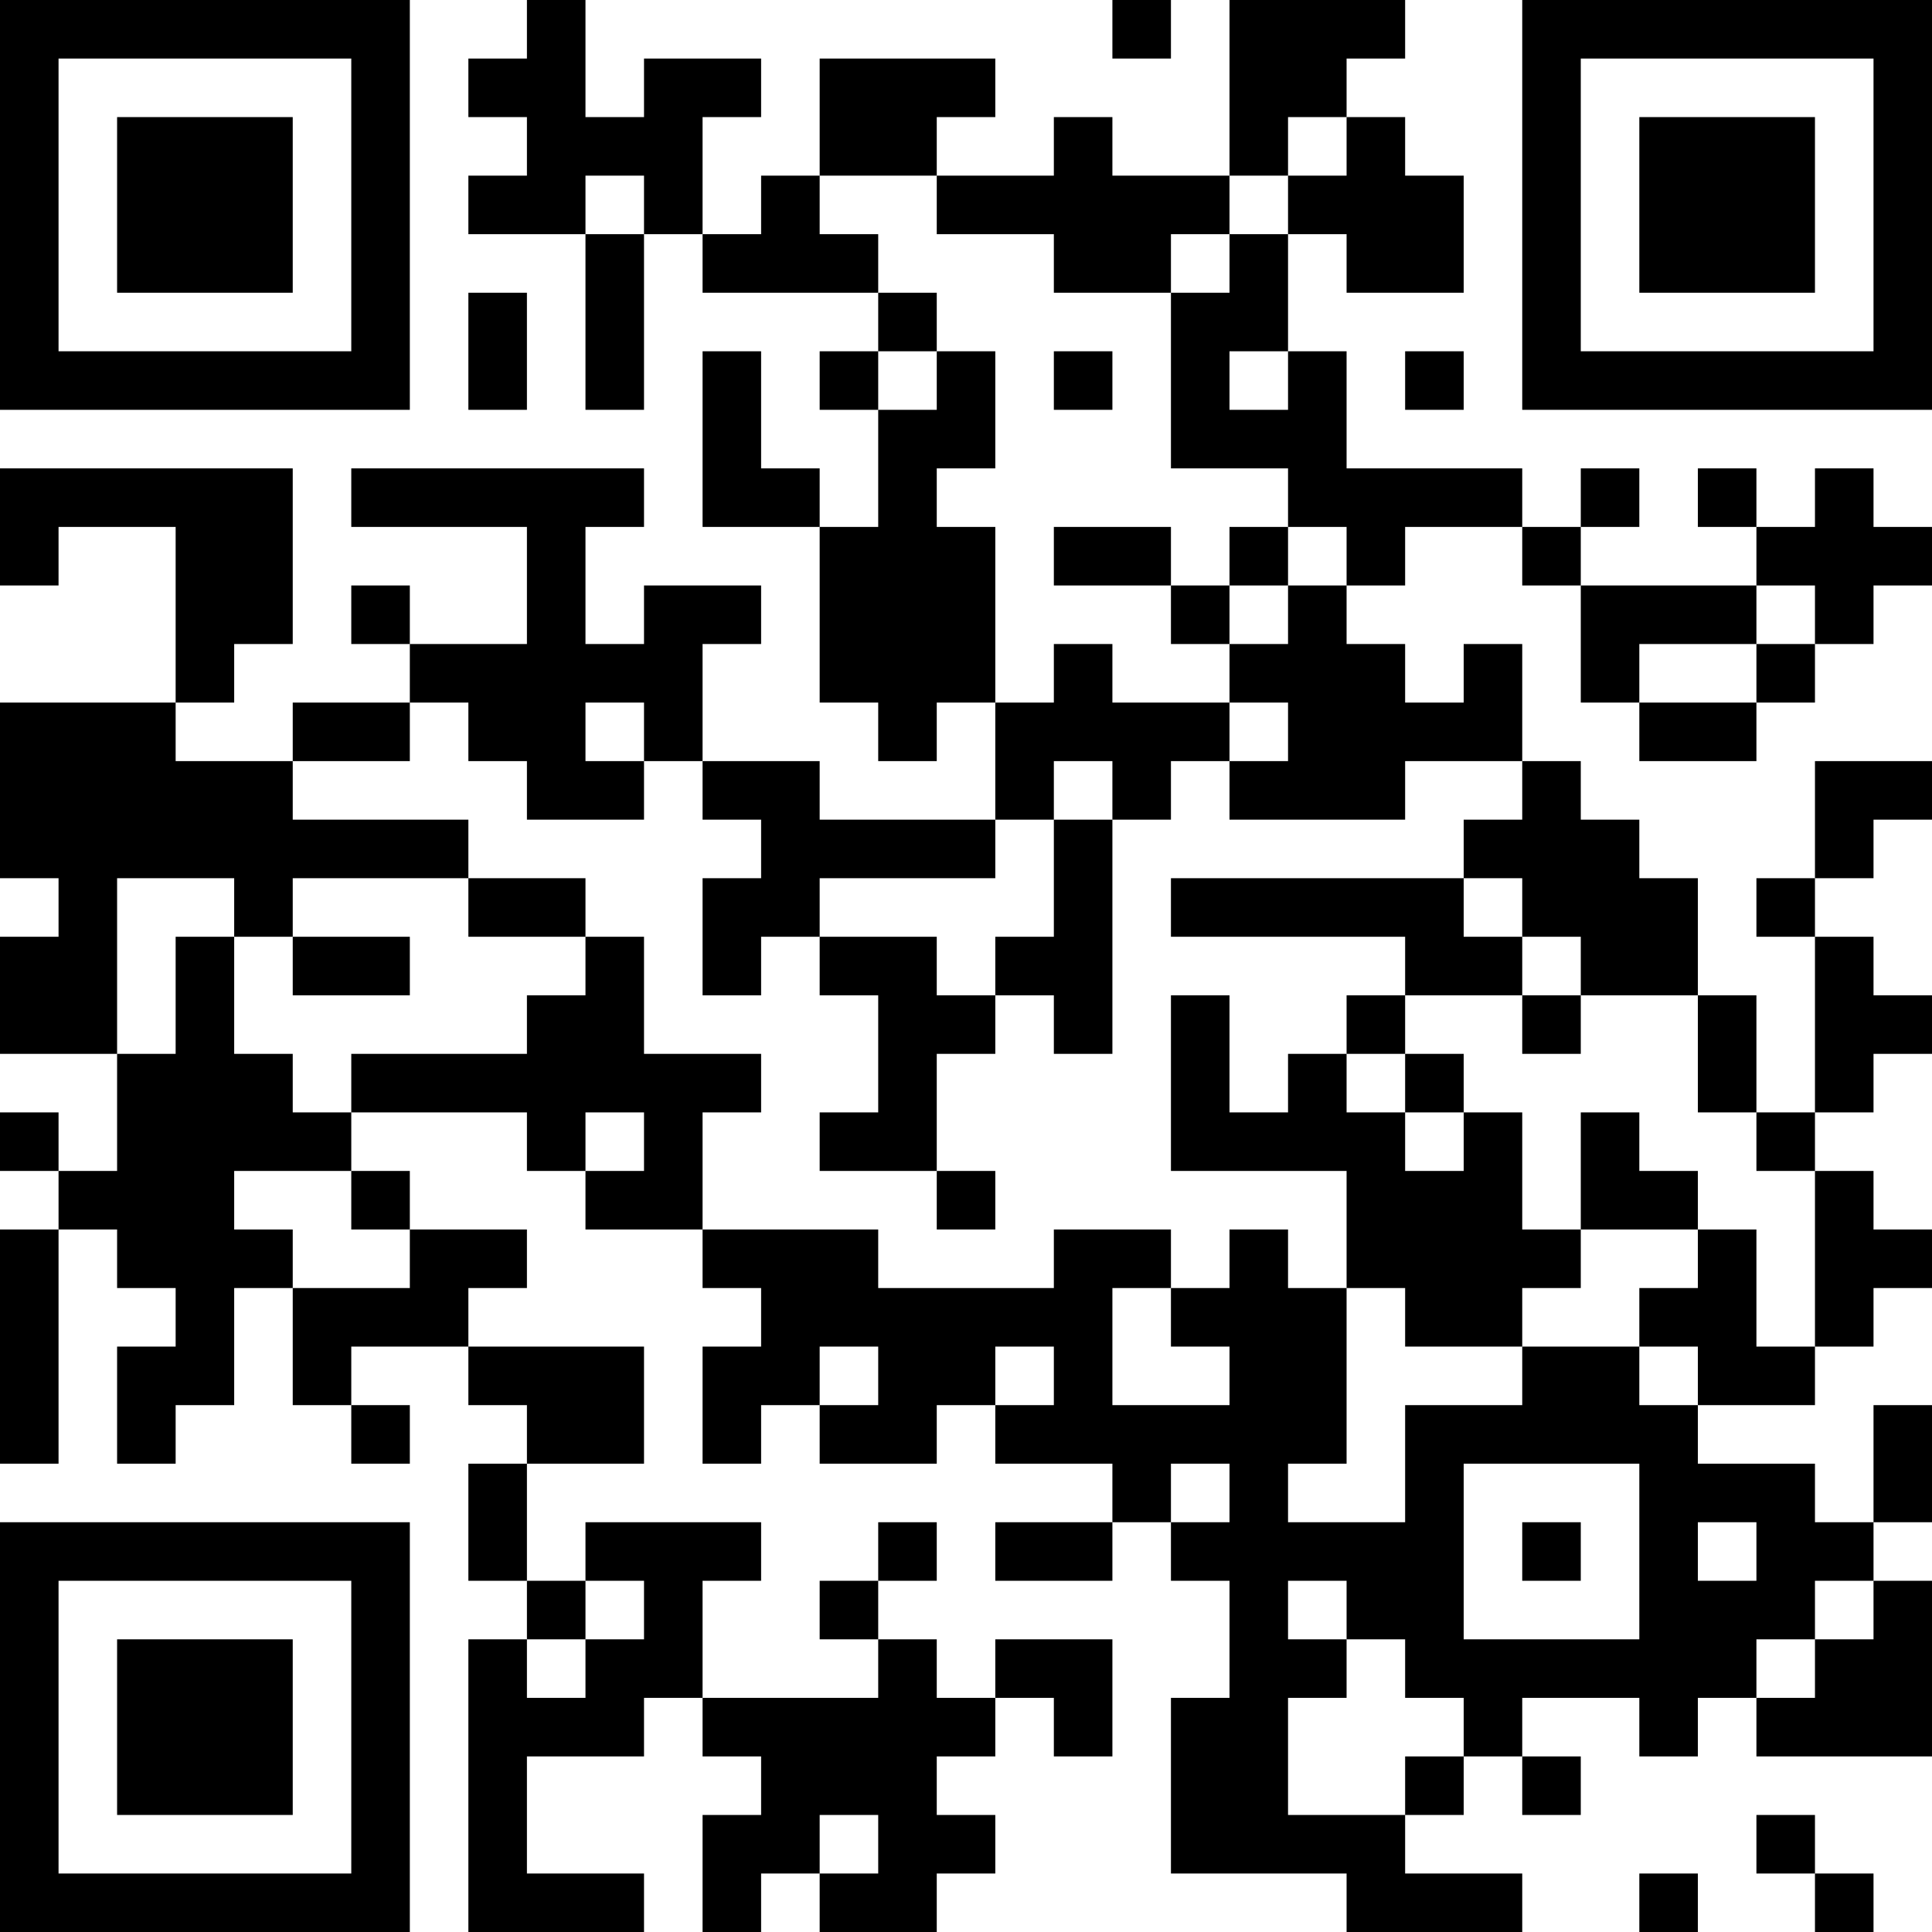 <?xml version="1.0" encoding="UTF-8"?>
<svg xmlns="http://www.w3.org/2000/svg" version="1.1" width="250" height="250" viewBox="0 0 250 250"><rect x="0" y="0" width="250" height="250" fill="#ffffff"/><g transform="scale(7.576)"><g transform="translate(0,0)"><path fill-rule="evenodd" d="M9 0L9 1L8 1L8 2L9 2L9 3L8 3L8 4L10 4L10 7L11 7L11 4L12 4L12 5L15 5L15 6L14 6L14 7L15 7L15 9L14 9L14 8L13 8L13 6L12 6L12 9L14 9L14 12L15 12L15 13L16 13L16 12L17 12L17 14L14 14L14 13L12 13L12 11L13 11L13 10L11 10L11 11L10 11L10 9L11 9L11 8L6 8L6 9L9 9L9 11L7 11L7 10L6 10L6 11L7 11L7 12L5 12L5 13L3 13L3 12L4 12L4 11L5 11L5 8L0 8L0 10L1 10L1 9L3 9L3 12L0 12L0 15L1 15L1 16L0 16L0 18L2 18L2 20L1 20L1 19L0 19L0 20L1 20L1 21L0 21L0 25L1 25L1 21L2 21L2 22L3 22L3 23L2 23L2 25L3 25L3 24L4 24L4 22L5 22L5 24L6 24L6 25L7 25L7 24L6 24L6 23L8 23L8 24L9 24L9 25L8 25L8 27L9 27L9 28L8 28L8 33L11 33L11 32L9 32L9 30L11 30L11 29L12 29L12 30L13 30L13 31L12 31L12 33L13 33L13 32L14 32L14 33L16 33L16 32L17 32L17 31L16 31L16 30L17 30L17 29L18 29L18 30L19 30L19 28L17 28L17 29L16 29L16 28L15 28L15 27L16 27L16 26L15 26L15 27L14 27L14 28L15 28L15 29L12 29L12 27L13 27L13 26L10 26L10 27L9 27L9 25L11 25L11 23L8 23L8 22L9 22L9 21L7 21L7 20L6 20L6 19L9 19L9 20L10 20L10 21L12 21L12 22L13 22L13 23L12 23L12 25L13 25L13 24L14 24L14 25L16 25L16 24L17 24L17 25L19 25L19 26L17 26L17 27L19 27L19 26L20 26L20 27L21 27L21 29L20 29L20 32L23 32L23 33L26 33L26 32L24 32L24 31L25 31L25 30L26 30L26 31L27 31L27 30L26 30L26 29L28 29L28 30L29 30L29 29L30 29L30 30L33 30L33 27L32 27L32 26L33 26L33 24L32 24L32 26L31 26L31 25L29 25L29 24L31 24L31 23L32 23L32 22L33 22L33 21L32 21L32 20L31 20L31 19L32 19L32 18L33 18L33 17L32 17L32 16L31 16L31 15L32 15L32 14L33 14L33 13L31 13L31 15L30 15L30 16L31 16L31 19L30 19L30 17L29 17L29 15L28 15L28 14L27 14L27 13L26 13L26 11L25 11L25 12L24 12L24 11L23 11L23 10L24 10L24 9L26 9L26 10L27 10L27 12L28 12L28 13L30 13L30 12L31 12L31 11L32 11L32 10L33 10L33 9L32 9L32 8L31 8L31 9L30 9L30 8L29 8L29 9L30 9L30 10L27 10L27 9L28 9L28 8L27 8L27 9L26 9L26 8L23 8L23 6L22 6L22 4L23 4L23 5L25 5L25 3L24 3L24 2L23 2L23 1L24 1L24 0L21 0L21 3L19 3L19 2L18 2L18 3L16 3L16 2L17 2L17 1L14 1L14 3L13 3L13 4L12 4L12 2L13 2L13 1L11 1L11 2L10 2L10 0ZM19 0L19 1L20 1L20 0ZM22 2L22 3L21 3L21 4L20 4L20 5L18 5L18 4L16 4L16 3L14 3L14 4L15 4L15 5L16 5L16 6L15 6L15 7L16 7L16 6L17 6L17 8L16 8L16 9L17 9L17 12L18 12L18 11L19 11L19 12L21 12L21 13L20 13L20 14L19 14L19 13L18 13L18 14L17 14L17 15L14 15L14 16L13 16L13 17L12 17L12 15L13 15L13 14L12 14L12 13L11 13L11 12L10 12L10 13L11 13L11 14L9 14L9 13L8 13L8 12L7 12L7 13L5 13L5 14L8 14L8 15L5 15L5 16L4 16L4 15L2 15L2 18L3 18L3 16L4 16L4 18L5 18L5 19L6 19L6 18L9 18L9 17L10 17L10 16L11 16L11 18L13 18L13 19L12 19L12 21L15 21L15 22L18 22L18 21L20 21L20 22L19 22L19 24L21 24L21 23L20 23L20 22L21 22L21 21L22 21L22 22L23 22L23 25L22 25L22 26L24 26L24 24L26 24L26 23L28 23L28 24L29 24L29 23L28 23L28 22L29 22L29 21L30 21L30 23L31 23L31 20L30 20L30 19L29 19L29 17L27 17L27 16L26 16L26 15L25 15L25 14L26 14L26 13L24 13L24 14L21 14L21 13L22 13L22 12L21 12L21 11L22 11L22 10L23 10L23 9L22 9L22 8L20 8L20 5L21 5L21 4L22 4L22 3L23 3L23 2ZM10 3L10 4L11 4L11 3ZM8 5L8 7L9 7L9 5ZM18 6L18 7L19 7L19 6ZM21 6L21 7L22 7L22 6ZM24 6L24 7L25 7L25 6ZM18 9L18 10L20 10L20 11L21 11L21 10L22 10L22 9L21 9L21 10L20 10L20 9ZM30 10L30 11L28 11L28 12L30 12L30 11L31 11L31 10ZM18 14L18 16L17 16L17 17L16 17L16 16L14 16L14 17L15 17L15 19L14 19L14 20L16 20L16 21L17 21L17 20L16 20L16 18L17 18L17 17L18 17L18 18L19 18L19 14ZM8 15L8 16L10 16L10 15ZM20 15L20 16L24 16L24 17L23 17L23 18L22 18L22 19L21 19L21 17L20 17L20 20L23 20L23 22L24 22L24 23L26 23L26 22L27 22L27 21L29 21L29 20L28 20L28 19L27 19L27 21L26 21L26 19L25 19L25 18L24 18L24 17L26 17L26 18L27 18L27 17L26 17L26 16L25 16L25 15ZM5 16L5 17L7 17L7 16ZM23 18L23 19L24 19L24 20L25 20L25 19L24 19L24 18ZM10 19L10 20L11 20L11 19ZM4 20L4 21L5 21L5 22L7 22L7 21L6 21L6 20ZM14 23L14 24L15 24L15 23ZM17 23L17 24L18 24L18 23ZM20 25L20 26L21 26L21 25ZM25 25L25 28L28 28L28 25ZM26 26L26 27L27 27L27 26ZM29 26L29 27L30 27L30 26ZM10 27L10 28L9 28L9 29L10 29L10 28L11 28L11 27ZM22 27L22 28L23 28L23 29L22 29L22 31L24 31L24 30L25 30L25 29L24 29L24 28L23 28L23 27ZM31 27L31 28L30 28L30 29L31 29L31 28L32 28L32 27ZM14 31L14 32L15 32L15 31ZM30 31L30 32L31 32L31 33L32 33L32 32L31 32L31 31ZM28 32L28 33L29 33L29 32ZM0 0L0 7L7 7L7 0ZM1 1L1 6L6 6L6 1ZM2 2L2 5L5 5L5 2ZM26 0L26 7L33 7L33 0ZM27 1L27 6L32 6L32 1ZM28 2L28 5L31 5L31 2ZM0 26L0 33L7 33L7 26ZM1 27L1 32L6 32L6 27ZM2 28L2 31L5 31L5 28Z" fill="#000000"/></g></g></svg>
